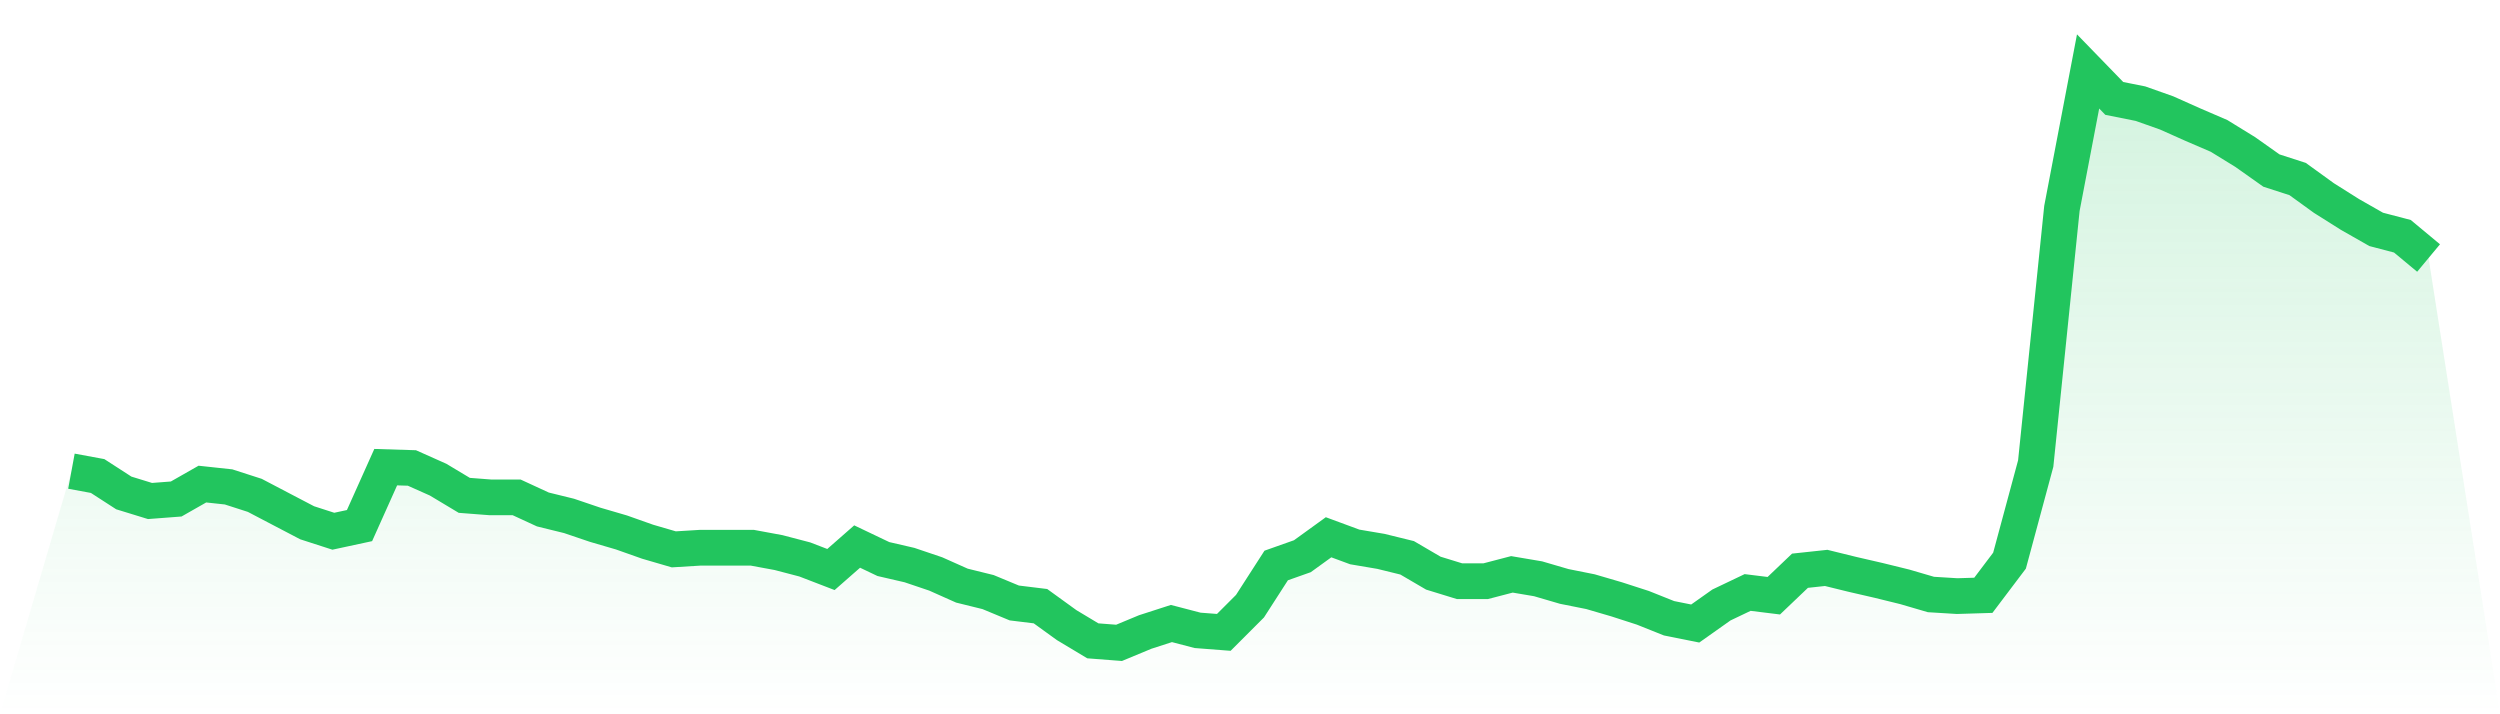 <svg viewBox="0 0 140 40" xmlns="http://www.w3.org/2000/svg">
<defs>
<linearGradient id="gradient" x1="0" x2="0" y1="0" y2="1">
<stop offset="0%" stop-color="#22c55e" stop-opacity="0.2"/>
<stop offset="100%" stop-color="#22c55e" stop-opacity="0"/>
</linearGradient>
</defs>
<path d="M4,26.386 L4,26.386 L5.467,26.657 L6.933,27.605 L8.4,28.056 L9.867,27.944 L11.333,27.109 L12.8,27.267 L14.267,27.74 L15.733,28.508 L17.2,29.275 L18.667,29.749 L20.133,29.433 L21.6,26.161 L23.067,26.206 L24.533,26.86 L26,27.74 L27.467,27.853 L28.933,27.853 L30.4,28.53 L31.867,28.891 L33.333,29.388 L34.8,29.817 L36.267,30.336 L37.733,30.764 L39.2,30.674 L40.667,30.674 L42.133,30.674 L43.6,30.945 L45.067,31.329 L46.533,31.893 L48,30.606 L49.467,31.306 L50.933,31.645 L52.4,32.141 L53.867,32.795 L55.333,33.157 L56.8,33.766 L58.267,33.946 L59.733,35.007 L61.2,35.887 L62.667,36 L64.133,35.391 L65.6,34.917 L67.067,35.3 L68.533,35.413 L70,33.946 L71.467,31.667 L72.933,31.148 L74.4,30.087 L75.867,30.629 L77.333,30.877 L78.8,31.238 L80.267,32.096 L81.733,32.547 L83.2,32.547 L84.667,32.164 L86.133,32.412 L87.6,32.841 L89.067,33.134 L90.533,33.563 L92,34.037 L93.467,34.623 L94.933,34.917 L96.4,33.879 L97.867,33.179 L99.333,33.36 L100.8,31.961 L102.267,31.803 L103.733,32.164 L105.2,32.502 L106.667,32.863 L108.133,33.292 L109.6,33.382 L111.067,33.337 L112.533,31.396 L114,25.958 L115.467,11.673 L116.933,4 L118.4,5.512 L119.867,5.805 L121.333,6.324 L122.8,6.979 L124.267,7.611 L125.733,8.513 L127.2,9.551 L128.667,10.025 L130.133,11.086 L131.6,12.011 L133.067,12.846 L134.533,13.23 L136,14.449 L140,40 L0,40 z" fill="url(#gradient)"/>
<path d="M4,26.386 L4,26.386 L5.467,26.657 L6.933,27.605 L8.4,28.056 L9.867,27.944 L11.333,27.109 L12.8,27.267 L14.267,27.74 L15.733,28.508 L17.2,29.275 L18.667,29.749 L20.133,29.433 L21.6,26.161 L23.067,26.206 L24.533,26.86 L26,27.74 L27.467,27.853 L28.933,27.853 L30.4,28.53 L31.867,28.891 L33.333,29.388 L34.8,29.817 L36.267,30.336 L37.733,30.764 L39.2,30.674 L40.667,30.674 L42.133,30.674 L43.6,30.945 L45.067,31.329 L46.533,31.893 L48,30.606 L49.467,31.306 L50.933,31.645 L52.4,32.141 L53.867,32.795 L55.333,33.157 L56.8,33.766 L58.267,33.946 L59.733,35.007 L61.2,35.887 L62.667,36 L64.133,35.391 L65.6,34.917 L67.067,35.3 L68.533,35.413 L70,33.946 L71.467,31.667 L72.933,31.148 L74.4,30.087 L75.867,30.629 L77.333,30.877 L78.8,31.238 L80.267,32.096 L81.733,32.547 L83.2,32.547 L84.667,32.164 L86.133,32.412 L87.6,32.841 L89.067,33.134 L90.533,33.563 L92,34.037 L93.467,34.623 L94.933,34.917 L96.4,33.879 L97.867,33.179 L99.333,33.36 L100.8,31.961 L102.267,31.803 L103.733,32.164 L105.2,32.502 L106.667,32.863 L108.133,33.292 L109.6,33.382 L111.067,33.337 L112.533,31.396 L114,25.958 L115.467,11.673 L116.933,4 L118.4,5.512 L119.867,5.805 L121.333,6.324 L122.8,6.979 L124.267,7.611 L125.733,8.513 L127.2,9.551 L128.667,10.025 L130.133,11.086 L131.6,12.011 L133.067,12.846 L134.533,13.23 L136,14.449" fill="none" stroke="#22c55e" stroke-width="2"/>
</svg>